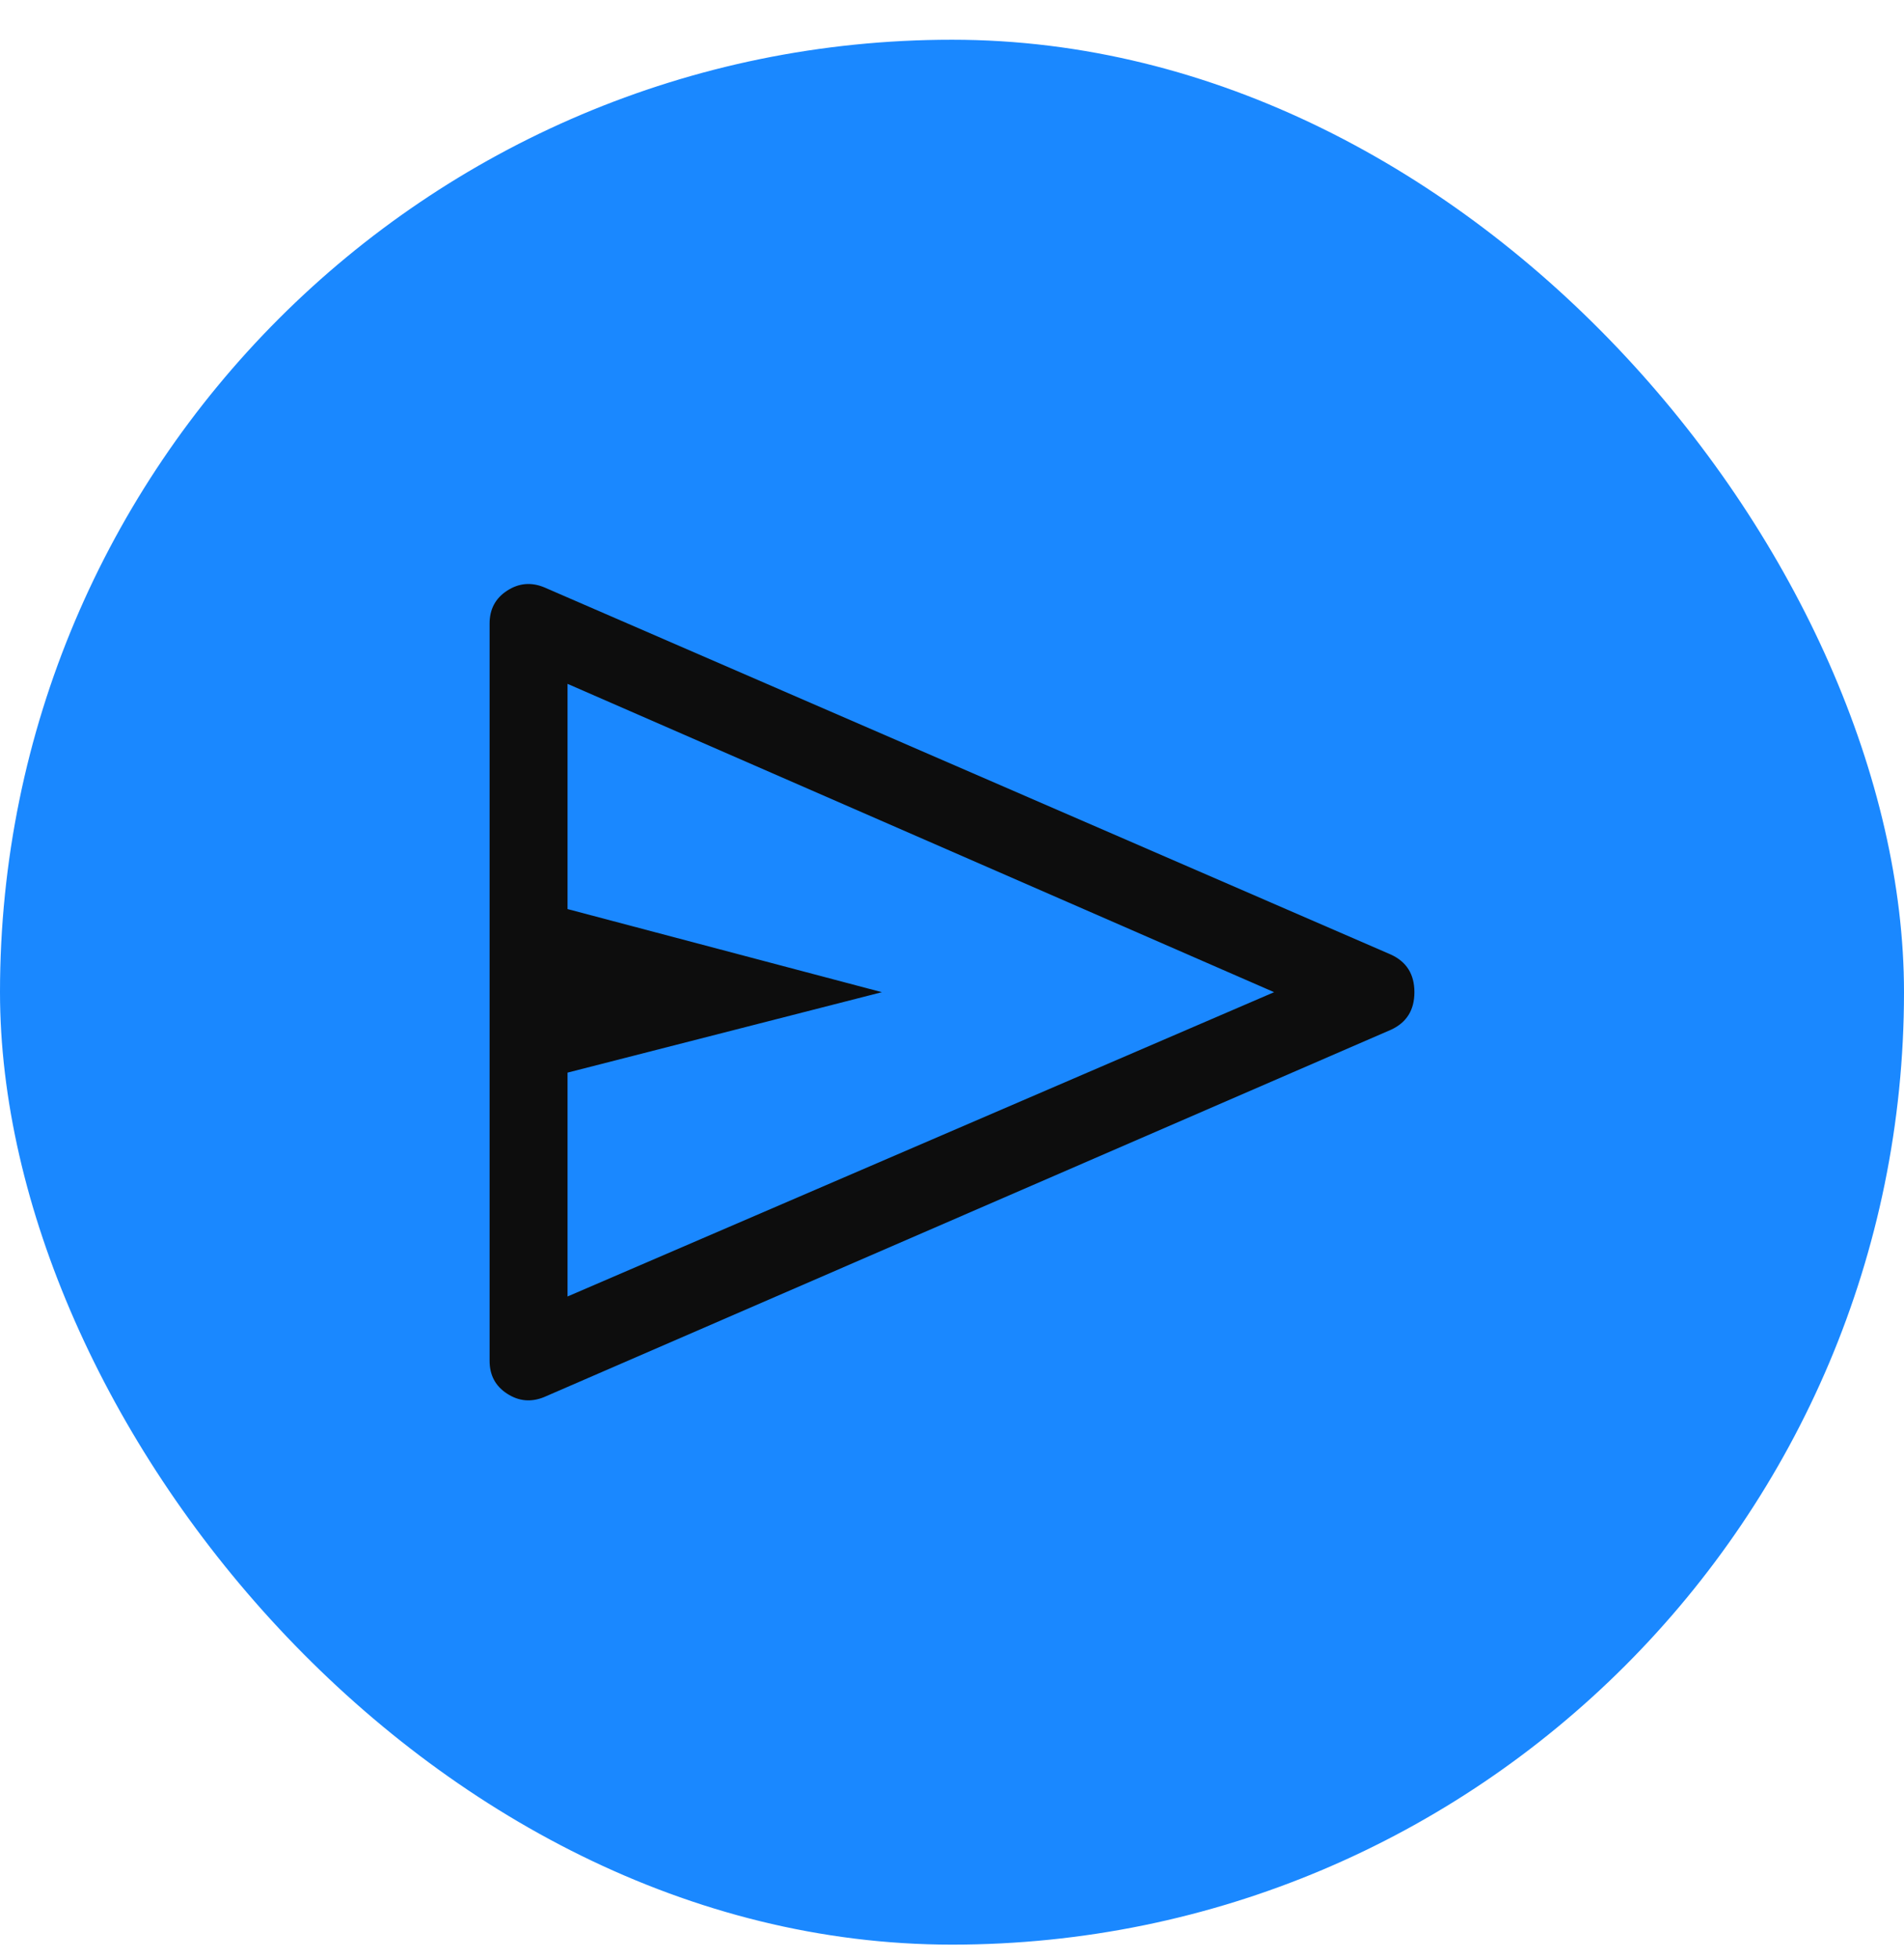 <svg width="35" height="36" viewBox="0 0 35 36" fill="none" xmlns="http://www.w3.org/2000/svg">
<rect y="0.73" width="35" height="35" rx="17.5" fill="#1A88FF"/>
<path d="M9 25.004V11.456C9 11.194 9.107 10.992 9.322 10.853C9.537 10.713 9.764 10.693 10.003 10.791L25.57 17.54C25.857 17.672 26 17.902 26 18.23C26 18.558 25.857 18.788 25.57 18.92L10.003 25.669C9.764 25.767 9.537 25.747 9.322 25.607C9.107 25.468 9 25.267 9 25.004ZM10.433 23.821L23.421 18.23L10.433 12.565V16.703L16.211 18.23L10.433 19.708V23.821ZM10.433 18.23V12.565V23.821V18.23Z" fill="#0D0D0D"/>
</svg>
